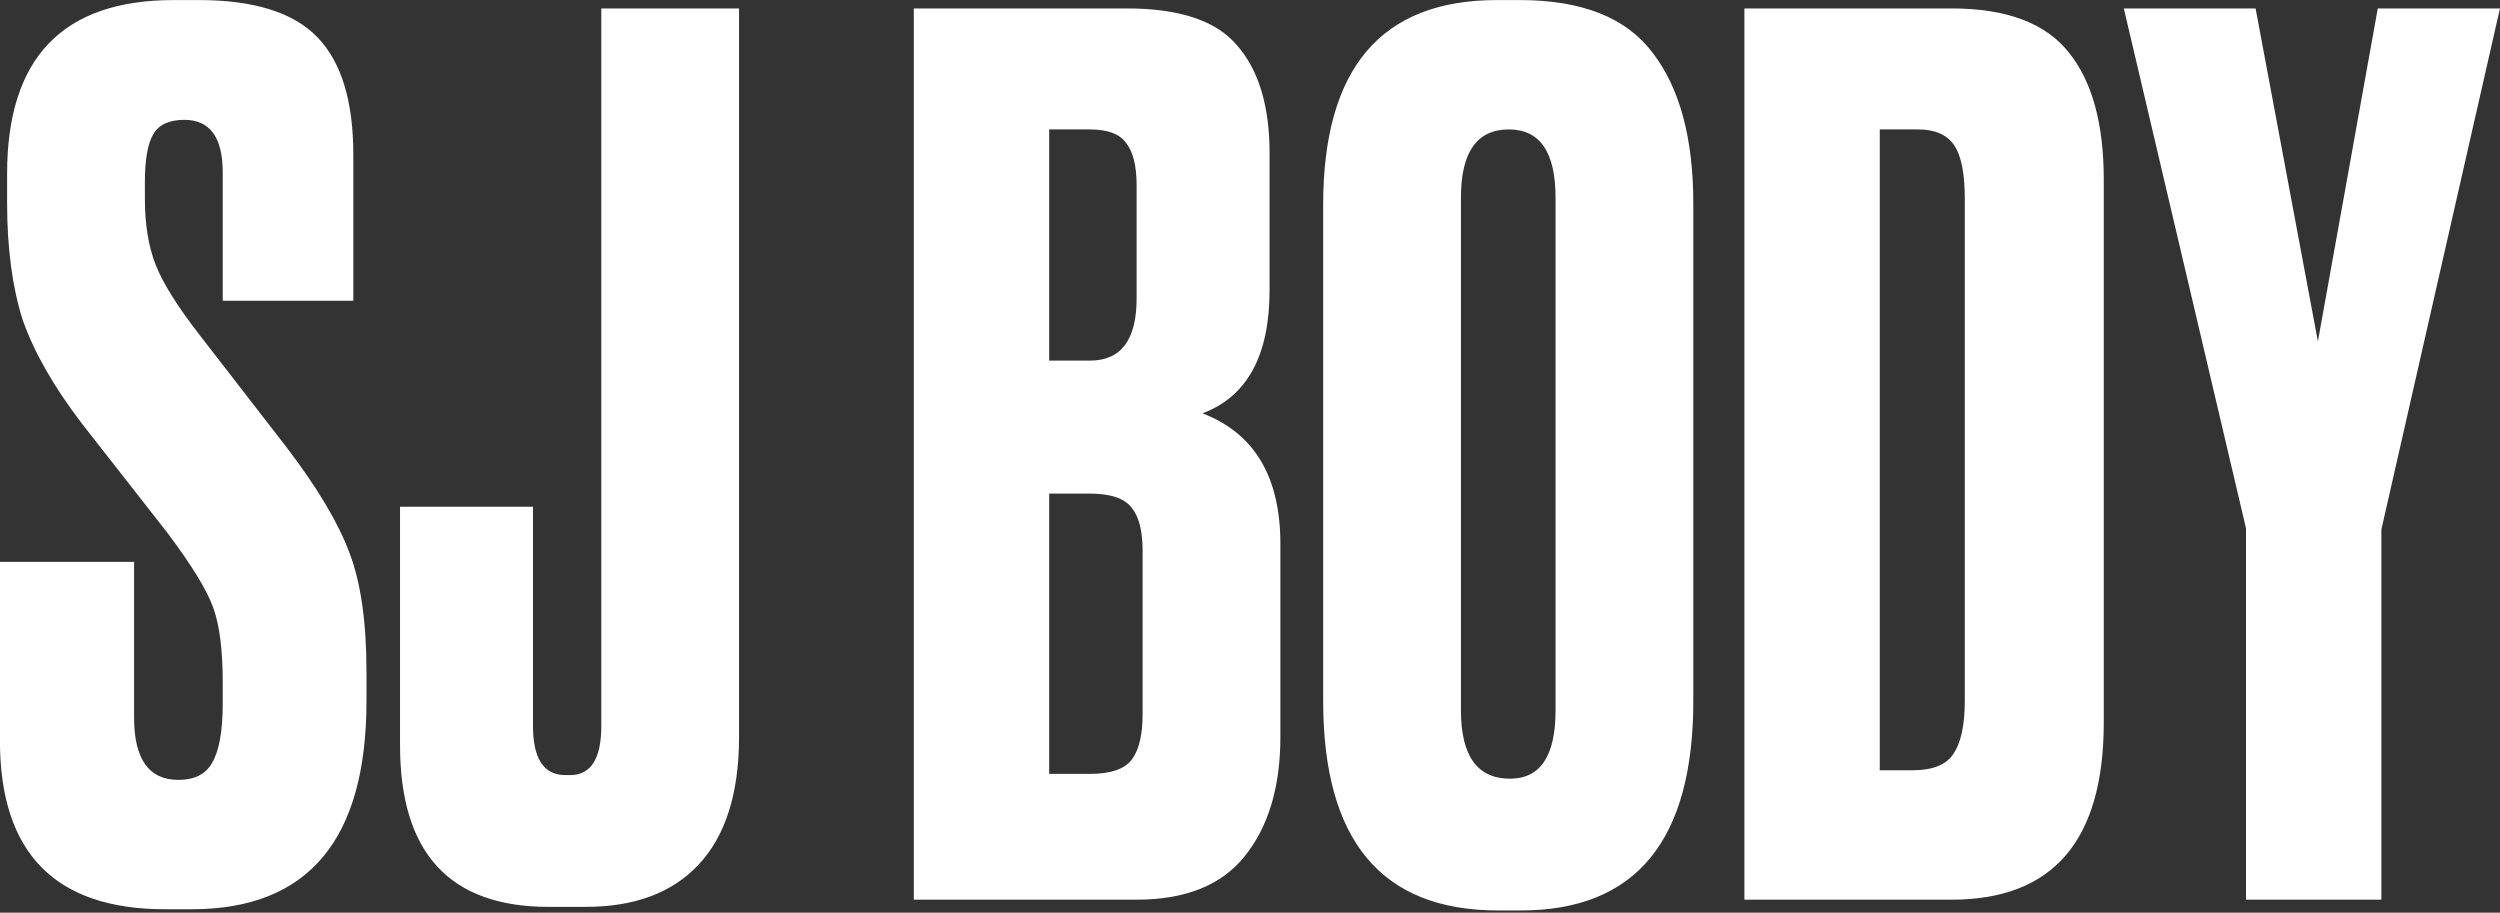 <?xml version="1.0" encoding="UTF-8"?> <svg xmlns="http://www.w3.org/2000/svg" width="126" height="46" viewBox="0 0 126 46" fill="none"><rect x="0" y="0" width="126" height="46" fill="#333333" stroke="none"/> <path d="M8.751 0.003H10.018C12.796 0.003 14.788 0.626 15.995 1.874C17.203 3.122 17.807 5.094 17.807 7.791V15.156H11.226V8.696C11.226 6.925 10.582 6.04 9.294 6.04C8.529 6.04 8.006 6.281 7.724 6.764C7.442 7.247 7.302 8.052 7.302 9.179V10.025C7.302 11.313 7.483 12.419 7.845 13.345C8.207 14.271 8.952 15.458 10.079 16.907L14.426 22.522C15.995 24.575 17.062 26.366 17.625 27.895C18.189 29.385 18.471 31.377 18.471 33.873V35.322C18.471 42.325 15.533 45.827 9.656 45.827H8.328C2.773 45.827 -0.004 42.989 -0.004 37.314V28.318H6.758V36.167C6.758 38.26 7.503 39.306 8.992 39.306C9.797 39.306 10.361 39.025 10.682 38.461C11.045 37.857 11.226 36.851 11.226 35.442V34.416C11.226 32.766 11.065 31.498 10.743 30.612C10.421 29.727 9.656 28.479 8.449 26.869L4.102 21.315C2.693 19.463 1.707 17.732 1.143 16.122C0.62 14.472 0.358 12.5 0.358 10.206V8.757C0.358 2.921 3.156 0.003 8.751 0.003ZM20.162 25.541H26.863V36.589C26.863 38.24 27.407 39.065 28.493 39.065H28.735C29.781 39.065 30.305 38.24 30.305 36.589V0.425H37.248V37.133C37.248 39.99 36.563 42.144 35.195 43.593C33.867 45.002 31.975 45.706 29.52 45.706H27.648C22.657 45.706 20.162 42.989 20.162 37.555V25.541ZM46.056 45.344V0.425H56.803C59.459 0.425 61.311 1.049 62.357 2.297C63.444 3.544 63.987 5.356 63.987 7.73V14.613C63.987 17.914 62.86 19.986 60.606 20.832C63.223 21.838 64.531 24.032 64.531 27.413V37.133C64.531 39.669 63.927 41.681 62.719 43.17C61.552 44.619 59.741 45.344 57.286 45.344H46.056ZM54.931 24.877H52.879V39.004H54.931C55.978 39.004 56.682 38.763 57.044 38.28C57.407 37.797 57.588 37.032 57.588 35.986V27.775C57.588 26.768 57.407 26.044 57.044 25.601C56.682 25.118 55.978 24.877 54.931 24.877ZM54.931 6.523H52.879V18.175H54.931C56.501 18.175 57.286 17.129 57.286 15.036V9.361C57.286 8.354 57.105 7.63 56.742 7.187C56.42 6.744 55.817 6.523 54.931 6.523ZM85.343 10.266V35.322C85.343 42.365 82.445 45.887 76.65 45.887H75.502C69.626 45.887 66.688 42.365 66.688 35.322V10.326C66.688 3.444 69.606 0.003 75.442 0.003H76.589C79.729 0.003 81.962 0.888 83.291 2.659C84.659 4.43 85.343 6.966 85.343 10.266ZM78.4 35.804V9.964C78.4 7.67 77.615 6.523 76.046 6.523C74.436 6.523 73.631 7.67 73.631 9.964V35.804C73.631 38.099 74.456 39.246 76.106 39.246C77.636 39.246 78.4 38.099 78.4 35.804ZM87.917 45.344V0.425H98.362C101.139 0.425 103.112 1.17 104.279 2.659C105.446 4.108 106.03 6.241 106.03 9.059V36.408C106.03 42.365 103.474 45.344 98.362 45.344H87.917ZM94.74 6.523V38.823H96.37C97.376 38.823 98.06 38.562 98.422 38.038C98.825 37.475 99.026 36.569 99.026 35.322V10.025C99.026 8.737 98.845 7.831 98.483 7.308C98.121 6.785 97.517 6.523 96.672 6.523H94.74ZM125.998 0.425L120.021 26.688V45.344H113.199V26.628L107.041 0.425H113.682L116.822 17.209L119.84 0.425H125.998Z" fill="white"></path> </svg> 